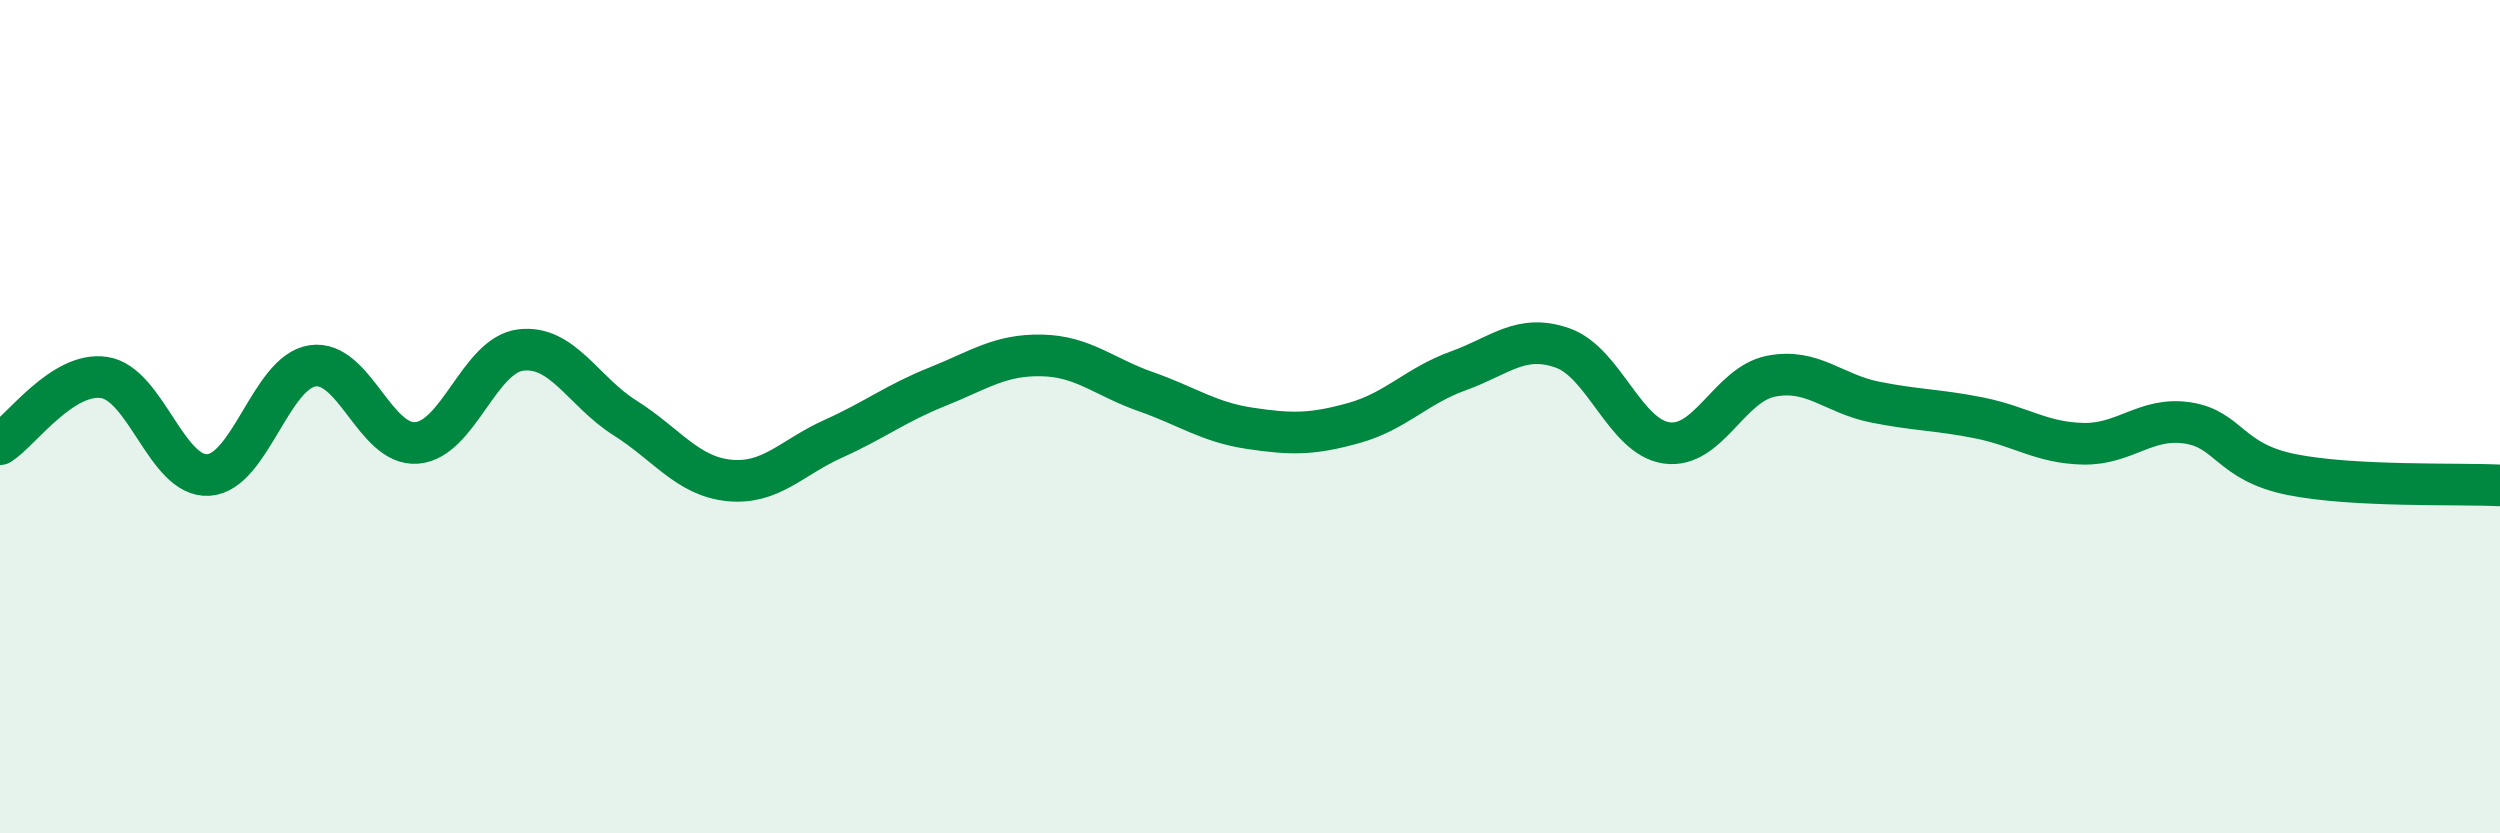 
    <svg width="60" height="20" viewBox="0 0 60 20" xmlns="http://www.w3.org/2000/svg">
      <path
        d="M 0,10.66 C 0.5,10.34 1.5,8.91 2.5,9.06 C 3.5,9.21 4,11.46 5,11.4 C 6,11.34 6.5,8.93 7.5,8.78 C 8.5,8.63 9,10.71 10,10.63 C 11,10.55 11.5,8.52 12.5,8.4 C 13.5,8.28 14,9.4 15,10.03 C 16,10.66 16.5,11.43 17.5,11.53 C 18.5,11.63 19,10.98 20,10.53 C 21,10.08 21.5,9.68 22.5,9.28 C 23.5,8.88 24,8.51 25,8.53 C 26,8.55 26.5,9.05 27.5,9.4 C 28.5,9.75 29,10.13 30,10.28 C 31,10.43 31.5,10.43 32.5,10.15 C 33.5,9.87 34,9.26 35,8.9 C 36,8.54 36.5,8 37.5,8.35 C 38.5,8.7 39,10.49 40,10.63 C 41,10.77 41.5,9.23 42.5,9.03 C 43.5,8.83 44,9.45 45,9.65 C 46,9.85 46.5,9.83 47.5,10.03 C 48.5,10.23 49,10.63 50,10.65 C 51,10.67 51.5,10 52.5,10.15 C 53.5,10.3 53.5,11.09 55,11.39 C 56.5,11.69 59,11.6 60,11.65L60 20L0 20Z"
        fill="#008740"
        opacity="0.1"
        stroke-linecap="round"
        stroke-linejoin="round"
      />
      <path
        d="M 0,10.66 C 0.5,10.34 1.5,8.91 2.5,9.06 C 3.5,9.21 4,11.46 5,11.4 C 6,11.34 6.5,8.93 7.5,8.78 C 8.5,8.63 9,10.71 10,10.63 C 11,10.55 11.5,8.52 12.5,8.4 C 13.5,8.28 14,9.4 15,10.03 C 16,10.66 16.5,11.43 17.5,11.53 C 18.5,11.63 19,10.98 20,10.53 C 21,10.08 21.5,9.68 22.5,9.28 C 23.5,8.88 24,8.51 25,8.53 C 26,8.55 26.5,9.05 27.5,9.4 C 28.5,9.75 29,10.13 30,10.28 C 31,10.43 31.5,10.43 32.5,10.15 C 33.5,9.87 34,9.26 35,8.9 C 36,8.54 36.5,8 37.5,8.35 C 38.5,8.7 39,10.49 40,10.63 C 41,10.77 41.5,9.23 42.5,9.03 C 43.5,8.83 44,9.45 45,9.65 C 46,9.85 46.5,9.83 47.5,10.03 C 48.5,10.23 49,10.63 50,10.65 C 51,10.67 51.5,10 52.5,10.15 C 53.5,10.3 53.5,11.09 55,11.39 C 56.5,11.69 59,11.6 60,11.65"
        stroke="#008740"
        stroke-width="1"
        fill="none"
        stroke-linecap="round"
        stroke-linejoin="round"
      />
    </svg>
  
